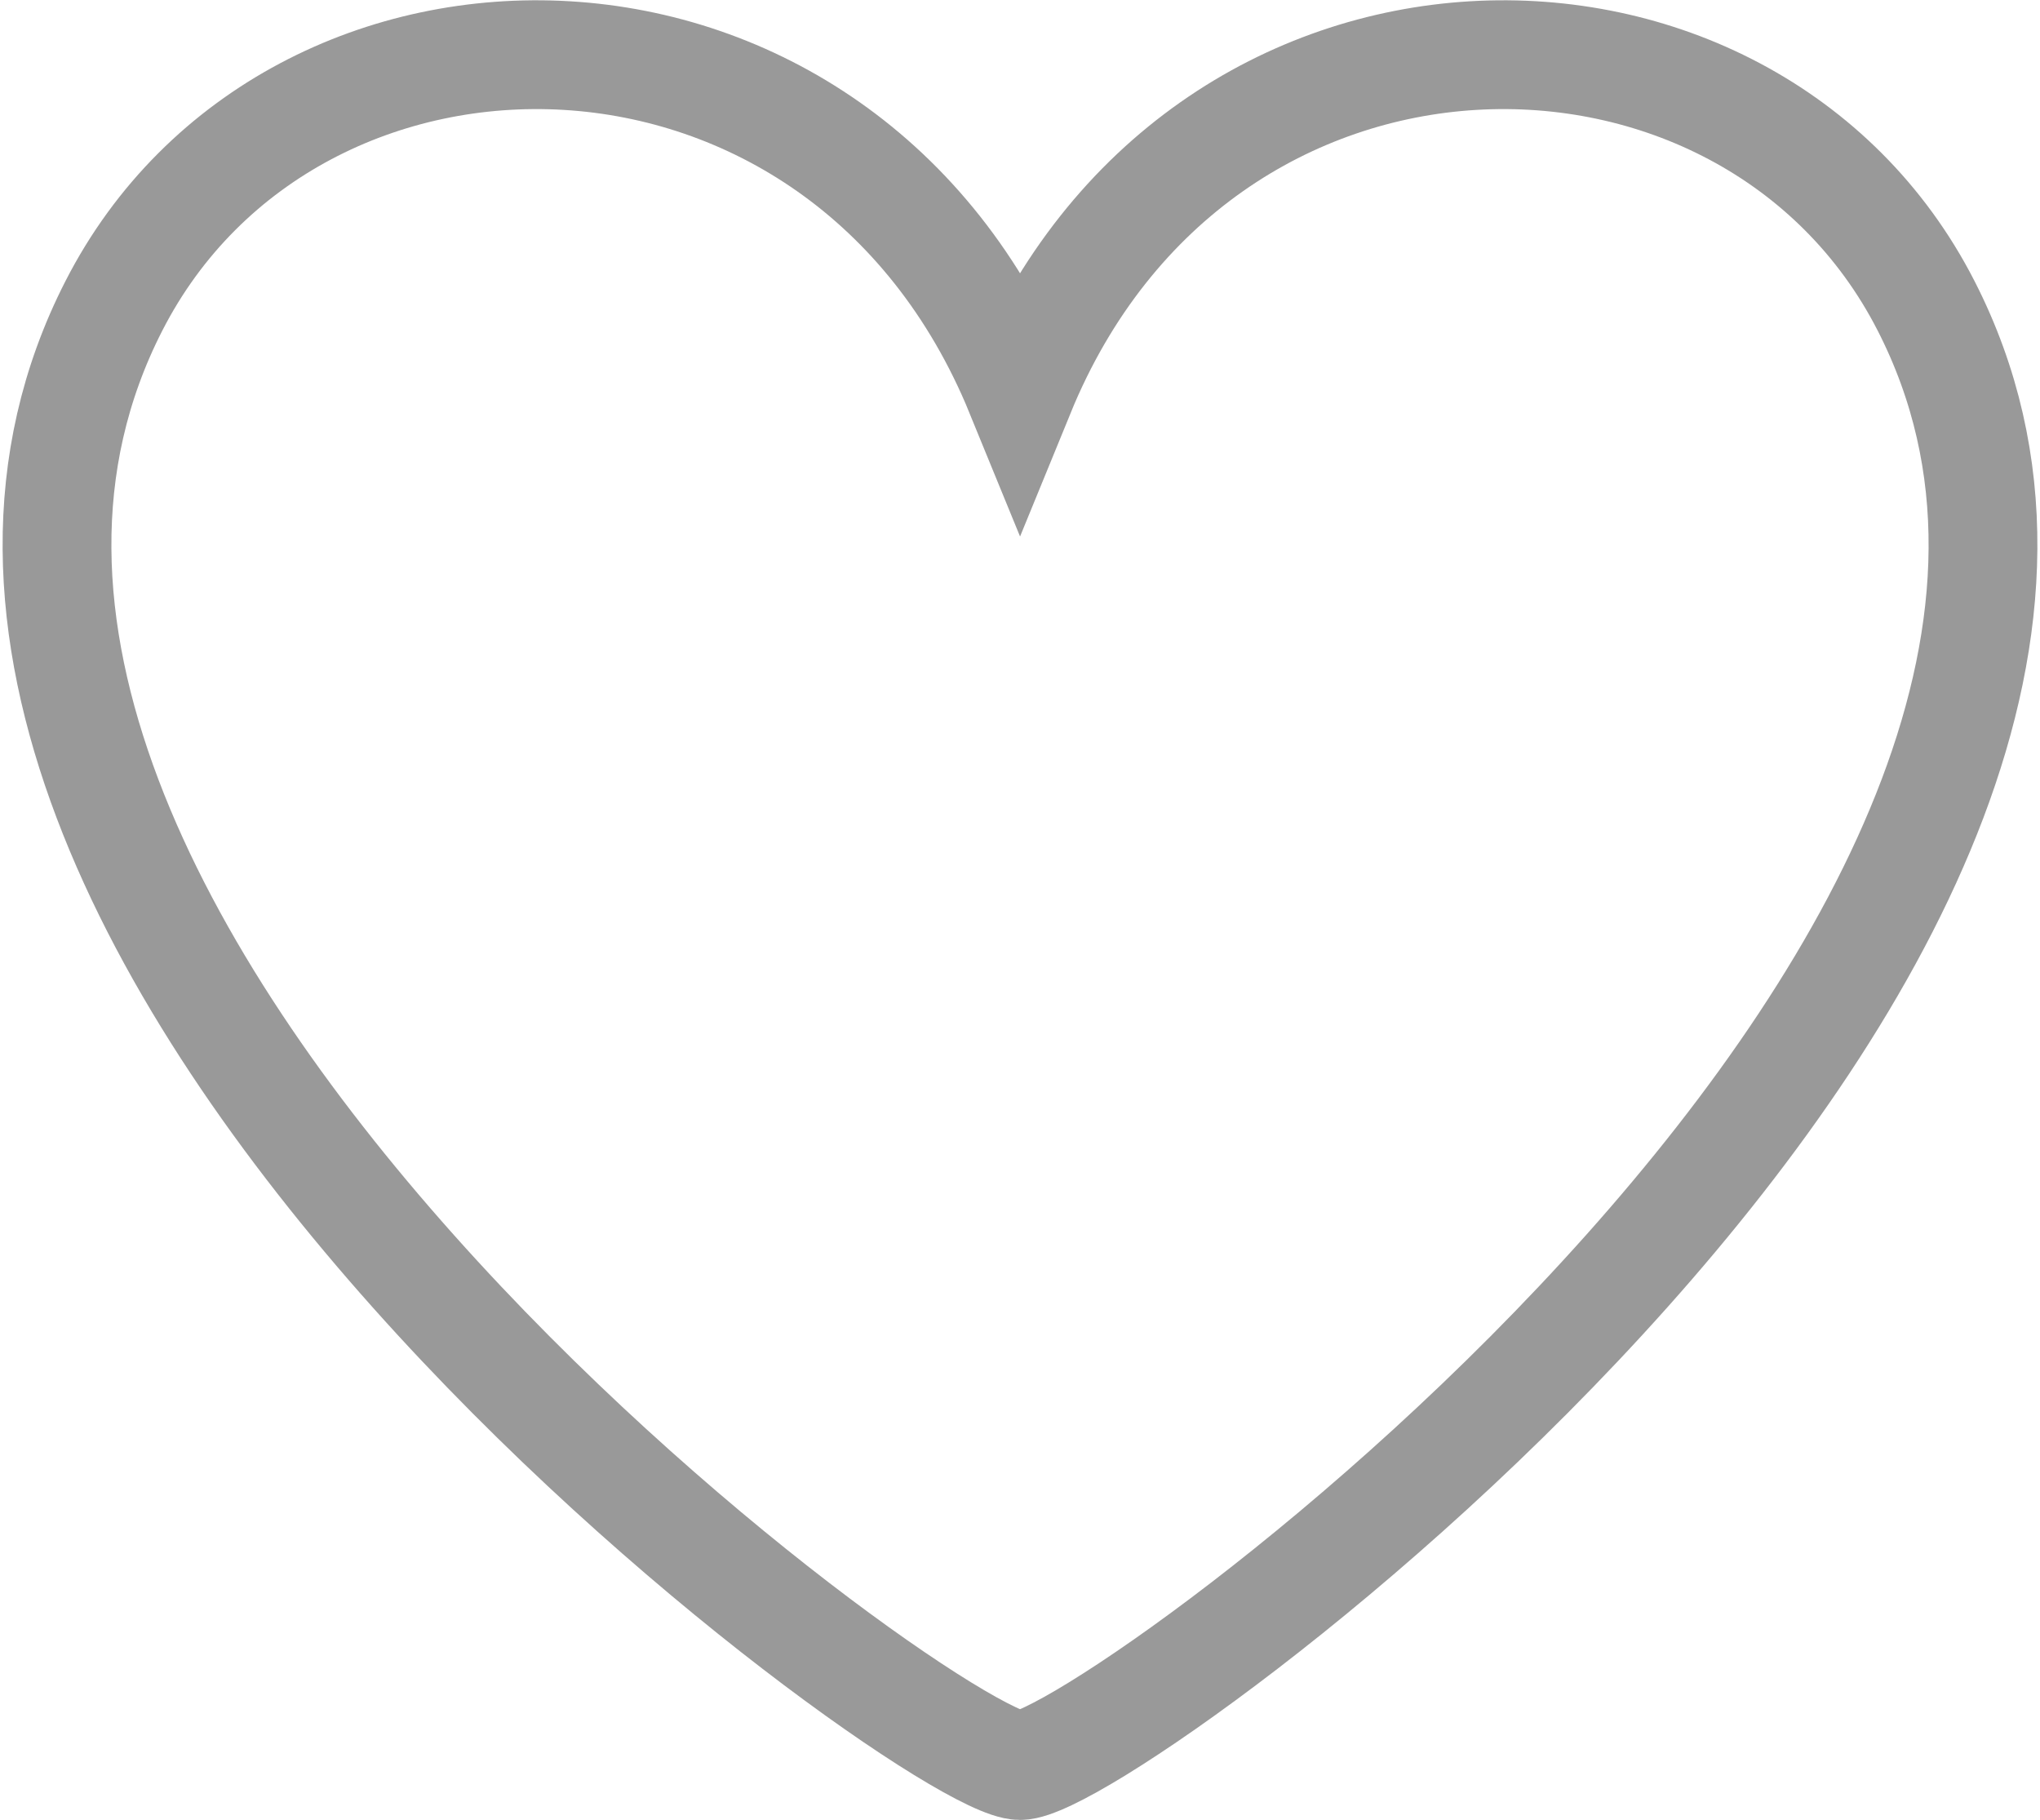 <svg xmlns="http://www.w3.org/2000/svg" xmlns:xlink="http://www.w3.org/1999/xlink" width="18.753" height="16.728" viewBox="0 0 18.753 16.728">
  <defs>
    <clipPath id="clip-path">
      <rect width="18.753" height="16.728" fill="none"/>
    </clipPath>
  </defs>
  <g id="リピートグリッド_91" data-name="リピートグリッド 91" clip-path="url(#clip-path)">
    <g transform="translate(-1130.476 -612.497)">
      <g id="お気に入り登録ボタン" transform="translate(1131 613)">
        <path id="パス_177" data-name="パス 177" d="M986.927,188.362c.818,0,11.28-7.647,8.329-13.416-1.637-3.2-6.692-3.2-8.329.8h0c-1.637-4-6.693-4-8.33-.8-2.951,5.769,7.511,13.416,8.33,13.416Z" transform="translate(-978.074 -172.638)" fill="none" stroke="#999" stroke-miterlimit="10" stroke-width="1"/>
      </g>
    </g>
  </g>
</svg>
